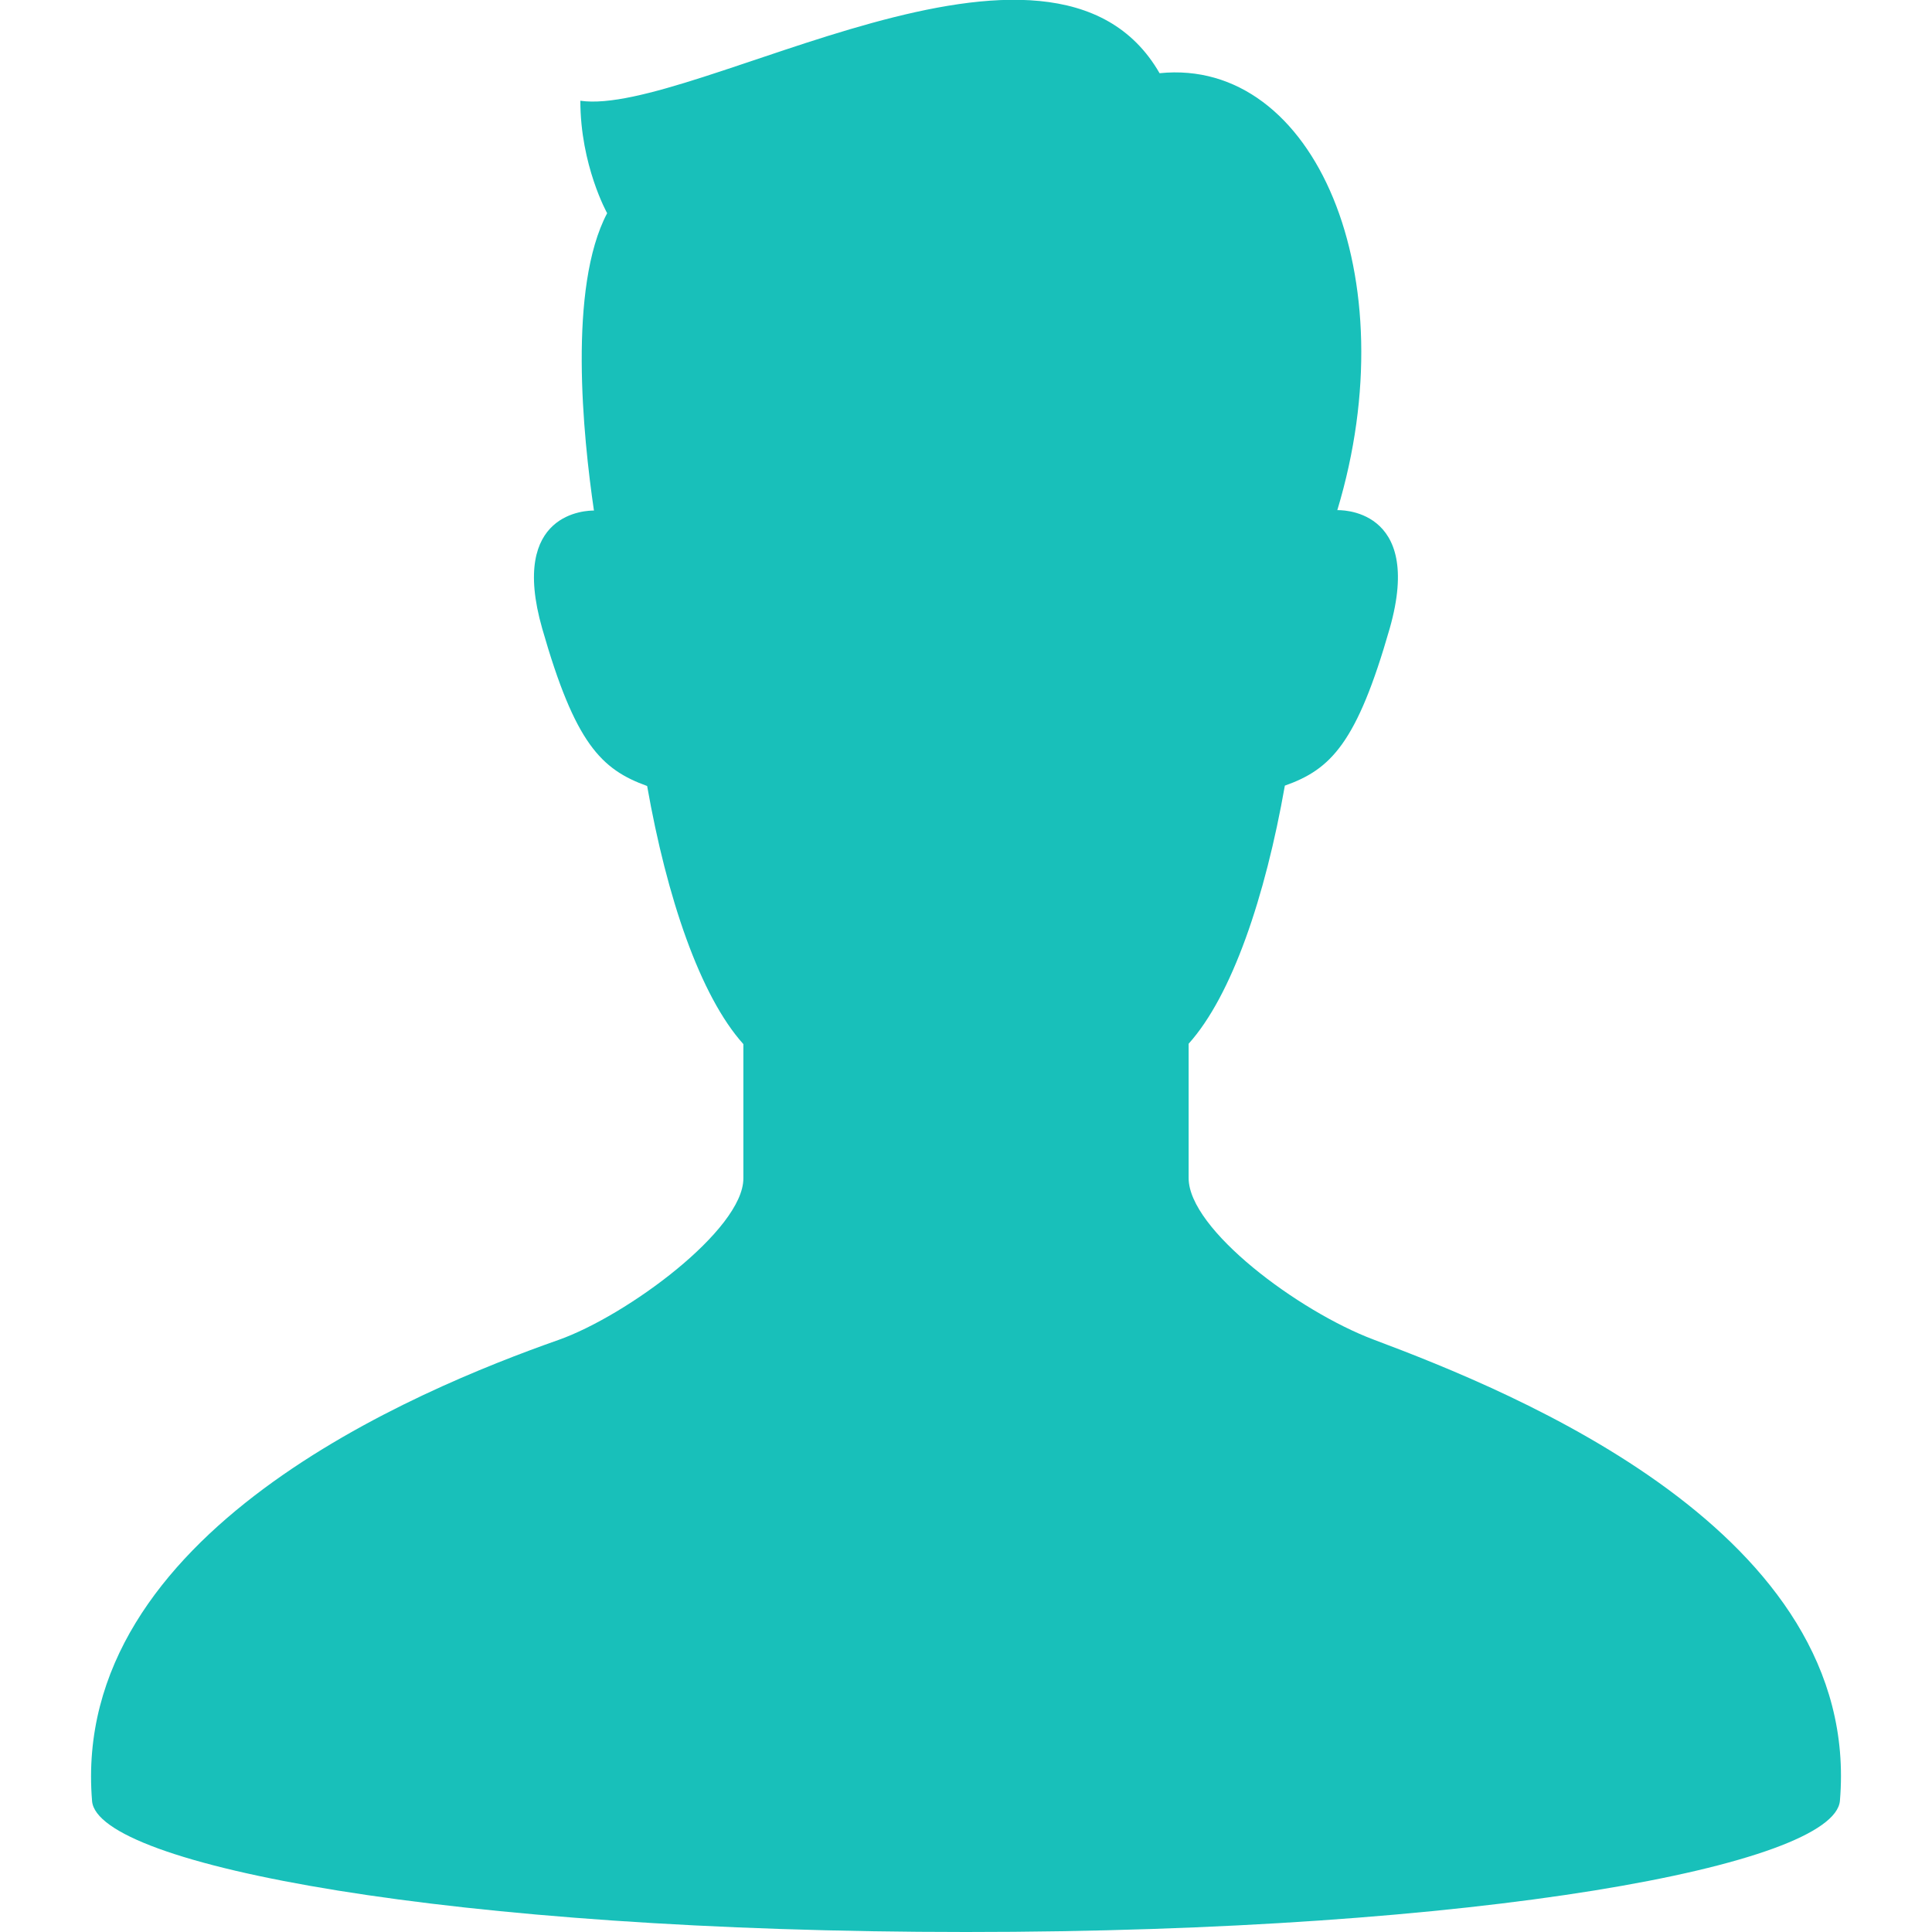 <?xml version="1.0" encoding="utf-8"?>
<!-- Generator: Adobe Illustrator 27.4.1, SVG Export Plug-In . SVG Version: 6.00 Build 0)  -->
<svg version="1.1" id="_x32_" xmlns="http://www.w3.org/2000/svg" xmlns:xlink="http://www.w3.org/1999/xlink" x="0px" y="0px"
	 viewBox="0 0 512 512" style="enable-background:new 0 0 512 512;" xml:space="preserve">
<style type="text/css">
	.st0{fill:#18C0BA;}
</style>
<g>
	<path class="st0" d="M364,355c-19.9-7.5-49-29.2-49-42.8c0-9,0-20.2,0-35.6c11.5-12.8,20.3-38.9,25.5-68.4
		c12.2-4.3,19.1-11.3,27.8-41.7c9.2-32.4-13.9-31.3-13.9-31.3c18.7-61.9-5.9-120-47.1-115.8C278.8-30.1,183.6,31,153.8,26.7
		c0,17.1,7.1,29.8,7.1,29.8c-10.4,19.7-6.4,59-3.5,78.8c-1.7,0-22.6,0.2-13.7,31.3c8.7,30.4,15.6,37.3,27.8,41.7
		c5.2,29.5,14,55.6,25.5,68.4c0,15.4,0,26.6,0,35.6c0,13.6-30.9,36.4-49,42.8c-37.5,13.2-129.5,51.1-123.6,122.2
		C25.8,494.3,119.6,512,256,512c136.4,0,230.2-17.7,231.6-34.8C493.6,406.1,401.3,369,364,355z"/>
</g>
</svg>
